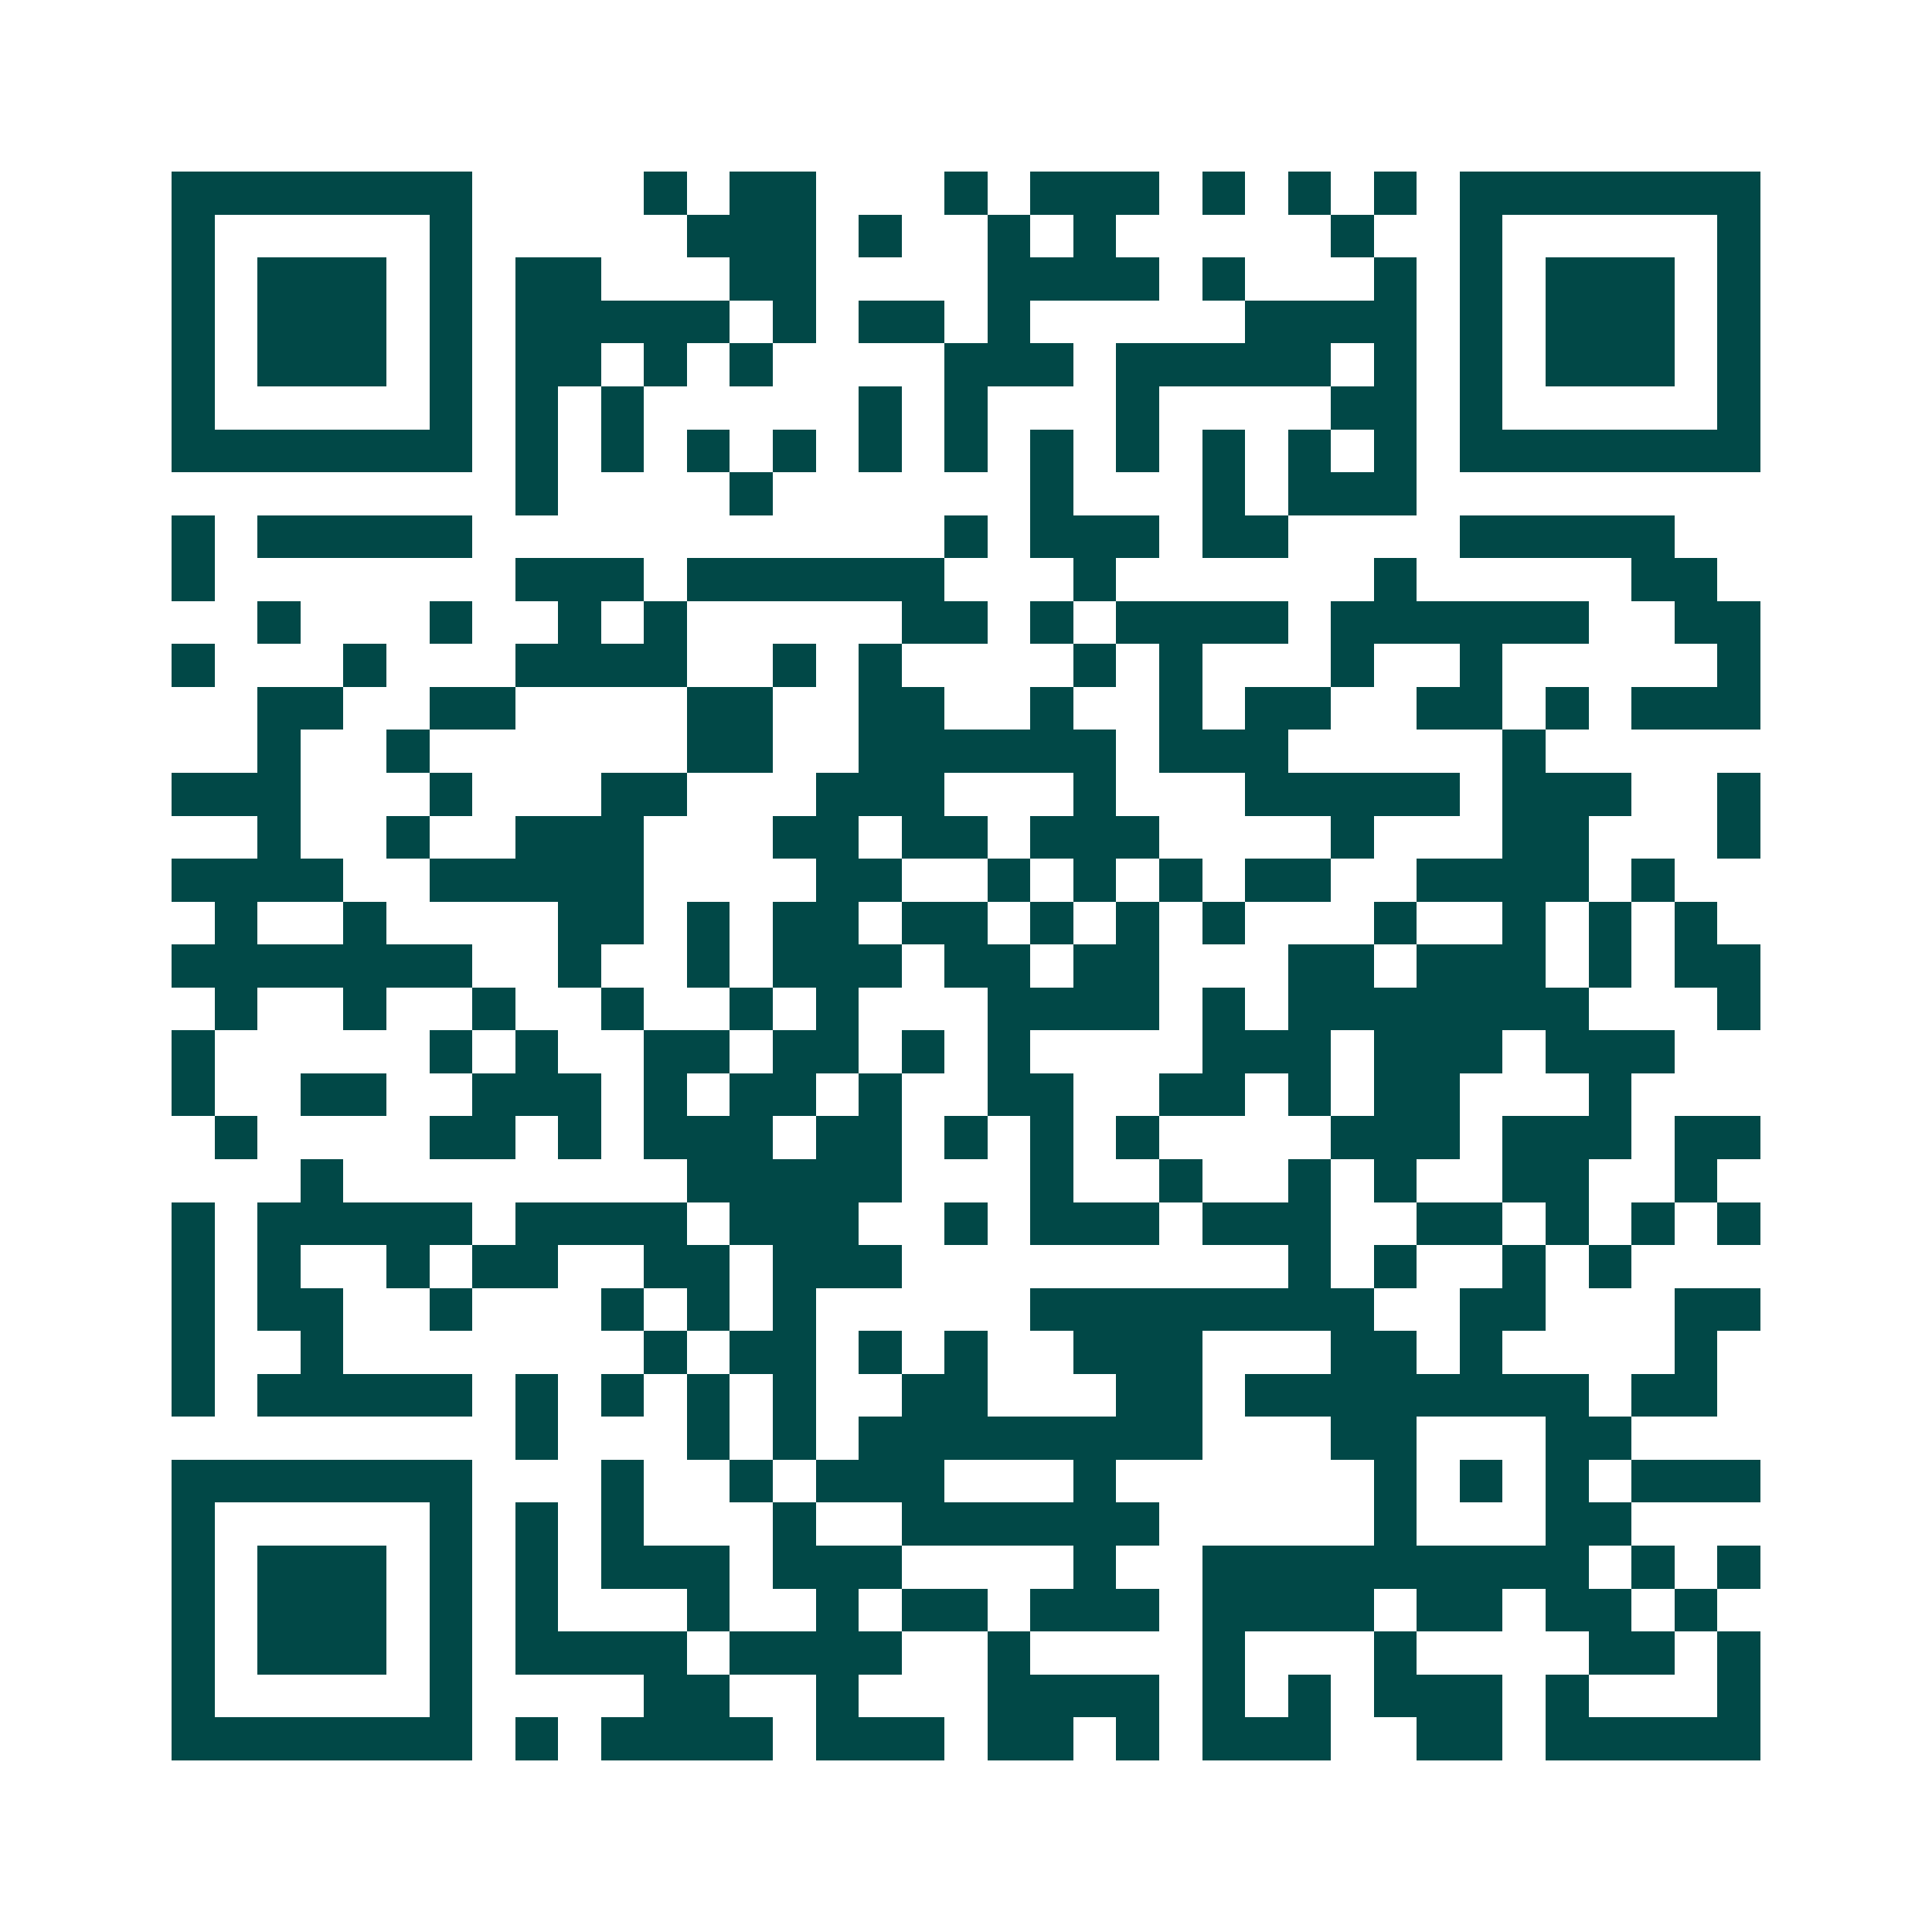 <svg xmlns="http://www.w3.org/2000/svg" width="200" height="200" viewBox="0 0 45 45" shape-rendering="crispEdges"><path fill="#ffffff" d="M0 0h45v45H0z"/><path stroke="#014847" d="M4 4.5h7m4 0h1m1 0h2m3 0h1m1 0h3m1 0h1m1 0h1m1 0h1m1 0h7M4 5.5h1m5 0h1m5 0h3m1 0h1m2 0h1m1 0h1m5 0h1m2 0h1m5 0h1M4 6.5h1m1 0h3m1 0h1m1 0h2m3 0h2m4 0h4m1 0h1m3 0h1m1 0h1m1 0h3m1 0h1M4 7.5h1m1 0h3m1 0h1m1 0h5m1 0h1m1 0h2m1 0h1m5 0h4m1 0h1m1 0h3m1 0h1M4 8.5h1m1 0h3m1 0h1m1 0h2m1 0h1m1 0h1m4 0h3m1 0h5m1 0h1m1 0h1m1 0h3m1 0h1M4 9.5h1m5 0h1m1 0h1m1 0h1m5 0h1m1 0h1m3 0h1m4 0h2m1 0h1m5 0h1M4 10.5h7m1 0h1m1 0h1m1 0h1m1 0h1m1 0h1m1 0h1m1 0h1m1 0h1m1 0h1m1 0h1m1 0h1m1 0h7M12 11.5h1m4 0h1m6 0h1m3 0h1m1 0h3M4 12.5h1m1 0h5m11 0h1m1 0h3m1 0h2m4 0h5M4 13.5h1m7 0h3m1 0h6m3 0h1m6 0h1m5 0h2M6 14.5h1m3 0h1m2 0h1m1 0h1m5 0h2m1 0h1m1 0h4m1 0h6m2 0h2M4 15.5h1m3 0h1m3 0h4m2 0h1m1 0h1m4 0h1m1 0h1m3 0h1m2 0h1m5 0h1M6 16.5h2m2 0h2m4 0h2m2 0h2m2 0h1m2 0h1m1 0h2m2 0h2m1 0h1m1 0h3M6 17.5h1m2 0h1m6 0h2m2 0h6m1 0h3m5 0h1M4 18.5h3m3 0h1m3 0h2m3 0h3m3 0h1m3 0h5m1 0h3m2 0h1M6 19.5h1m2 0h1m2 0h3m3 0h2m1 0h2m1 0h3m4 0h1m3 0h2m3 0h1M4 20.5h4m2 0h5m4 0h2m2 0h1m1 0h1m1 0h1m1 0h2m2 0h4m1 0h1M5 21.5h1m2 0h1m4 0h2m1 0h1m1 0h2m1 0h2m1 0h1m1 0h1m1 0h1m3 0h1m2 0h1m1 0h1m1 0h1M4 22.5h7m2 0h1m2 0h1m1 0h3m1 0h2m1 0h2m3 0h2m1 0h3m1 0h1m1 0h2M5 23.5h1m2 0h1m2 0h1m2 0h1m2 0h1m1 0h1m3 0h4m1 0h1m1 0h7m3 0h1M4 24.5h1m5 0h1m1 0h1m2 0h2m1 0h2m1 0h1m1 0h1m4 0h3m1 0h3m1 0h3M4 25.5h1m2 0h2m2 0h3m1 0h1m1 0h2m1 0h1m2 0h2m2 0h2m1 0h1m1 0h2m3 0h1M5 26.5h1m4 0h2m1 0h1m1 0h3m1 0h2m1 0h1m1 0h1m1 0h1m4 0h3m1 0h3m1 0h2M7 27.5h1m8 0h5m3 0h1m2 0h1m2 0h1m1 0h1m2 0h2m2 0h1M4 28.5h1m1 0h5m1 0h4m1 0h3m2 0h1m1 0h3m1 0h3m2 0h2m1 0h1m1 0h1m1 0h1M4 29.5h1m1 0h1m2 0h1m1 0h2m2 0h2m1 0h3m9 0h1m1 0h1m2 0h1m1 0h1M4 30.5h1m1 0h2m2 0h1m3 0h1m1 0h1m1 0h1m5 0h8m2 0h2m3 0h2M4 31.5h1m2 0h1m7 0h1m1 0h2m1 0h1m1 0h1m2 0h3m3 0h2m1 0h1m4 0h1M4 32.5h1m1 0h5m1 0h1m1 0h1m1 0h1m1 0h1m2 0h2m3 0h2m1 0h8m1 0h2M12 33.5h1m3 0h1m1 0h1m1 0h8m3 0h2m3 0h2M4 34.5h7m3 0h1m2 0h1m1 0h3m3 0h1m6 0h1m1 0h1m1 0h1m1 0h3M4 35.5h1m5 0h1m1 0h1m1 0h1m3 0h1m2 0h6m5 0h1m3 0h2M4 36.5h1m1 0h3m1 0h1m1 0h1m1 0h3m1 0h3m4 0h1m2 0h9m1 0h1m1 0h1M4 37.5h1m1 0h3m1 0h1m1 0h1m3 0h1m2 0h1m1 0h2m1 0h3m1 0h4m1 0h2m1 0h2m1 0h1M4 38.5h1m1 0h3m1 0h1m1 0h4m1 0h4m2 0h1m4 0h1m3 0h1m4 0h2m1 0h1M4 39.5h1m5 0h1m4 0h2m2 0h1m3 0h4m1 0h1m1 0h1m1 0h3m1 0h1m3 0h1M4 40.5h7m1 0h1m1 0h4m1 0h3m1 0h2m1 0h1m1 0h3m2 0h2m1 0h5"/></svg>
